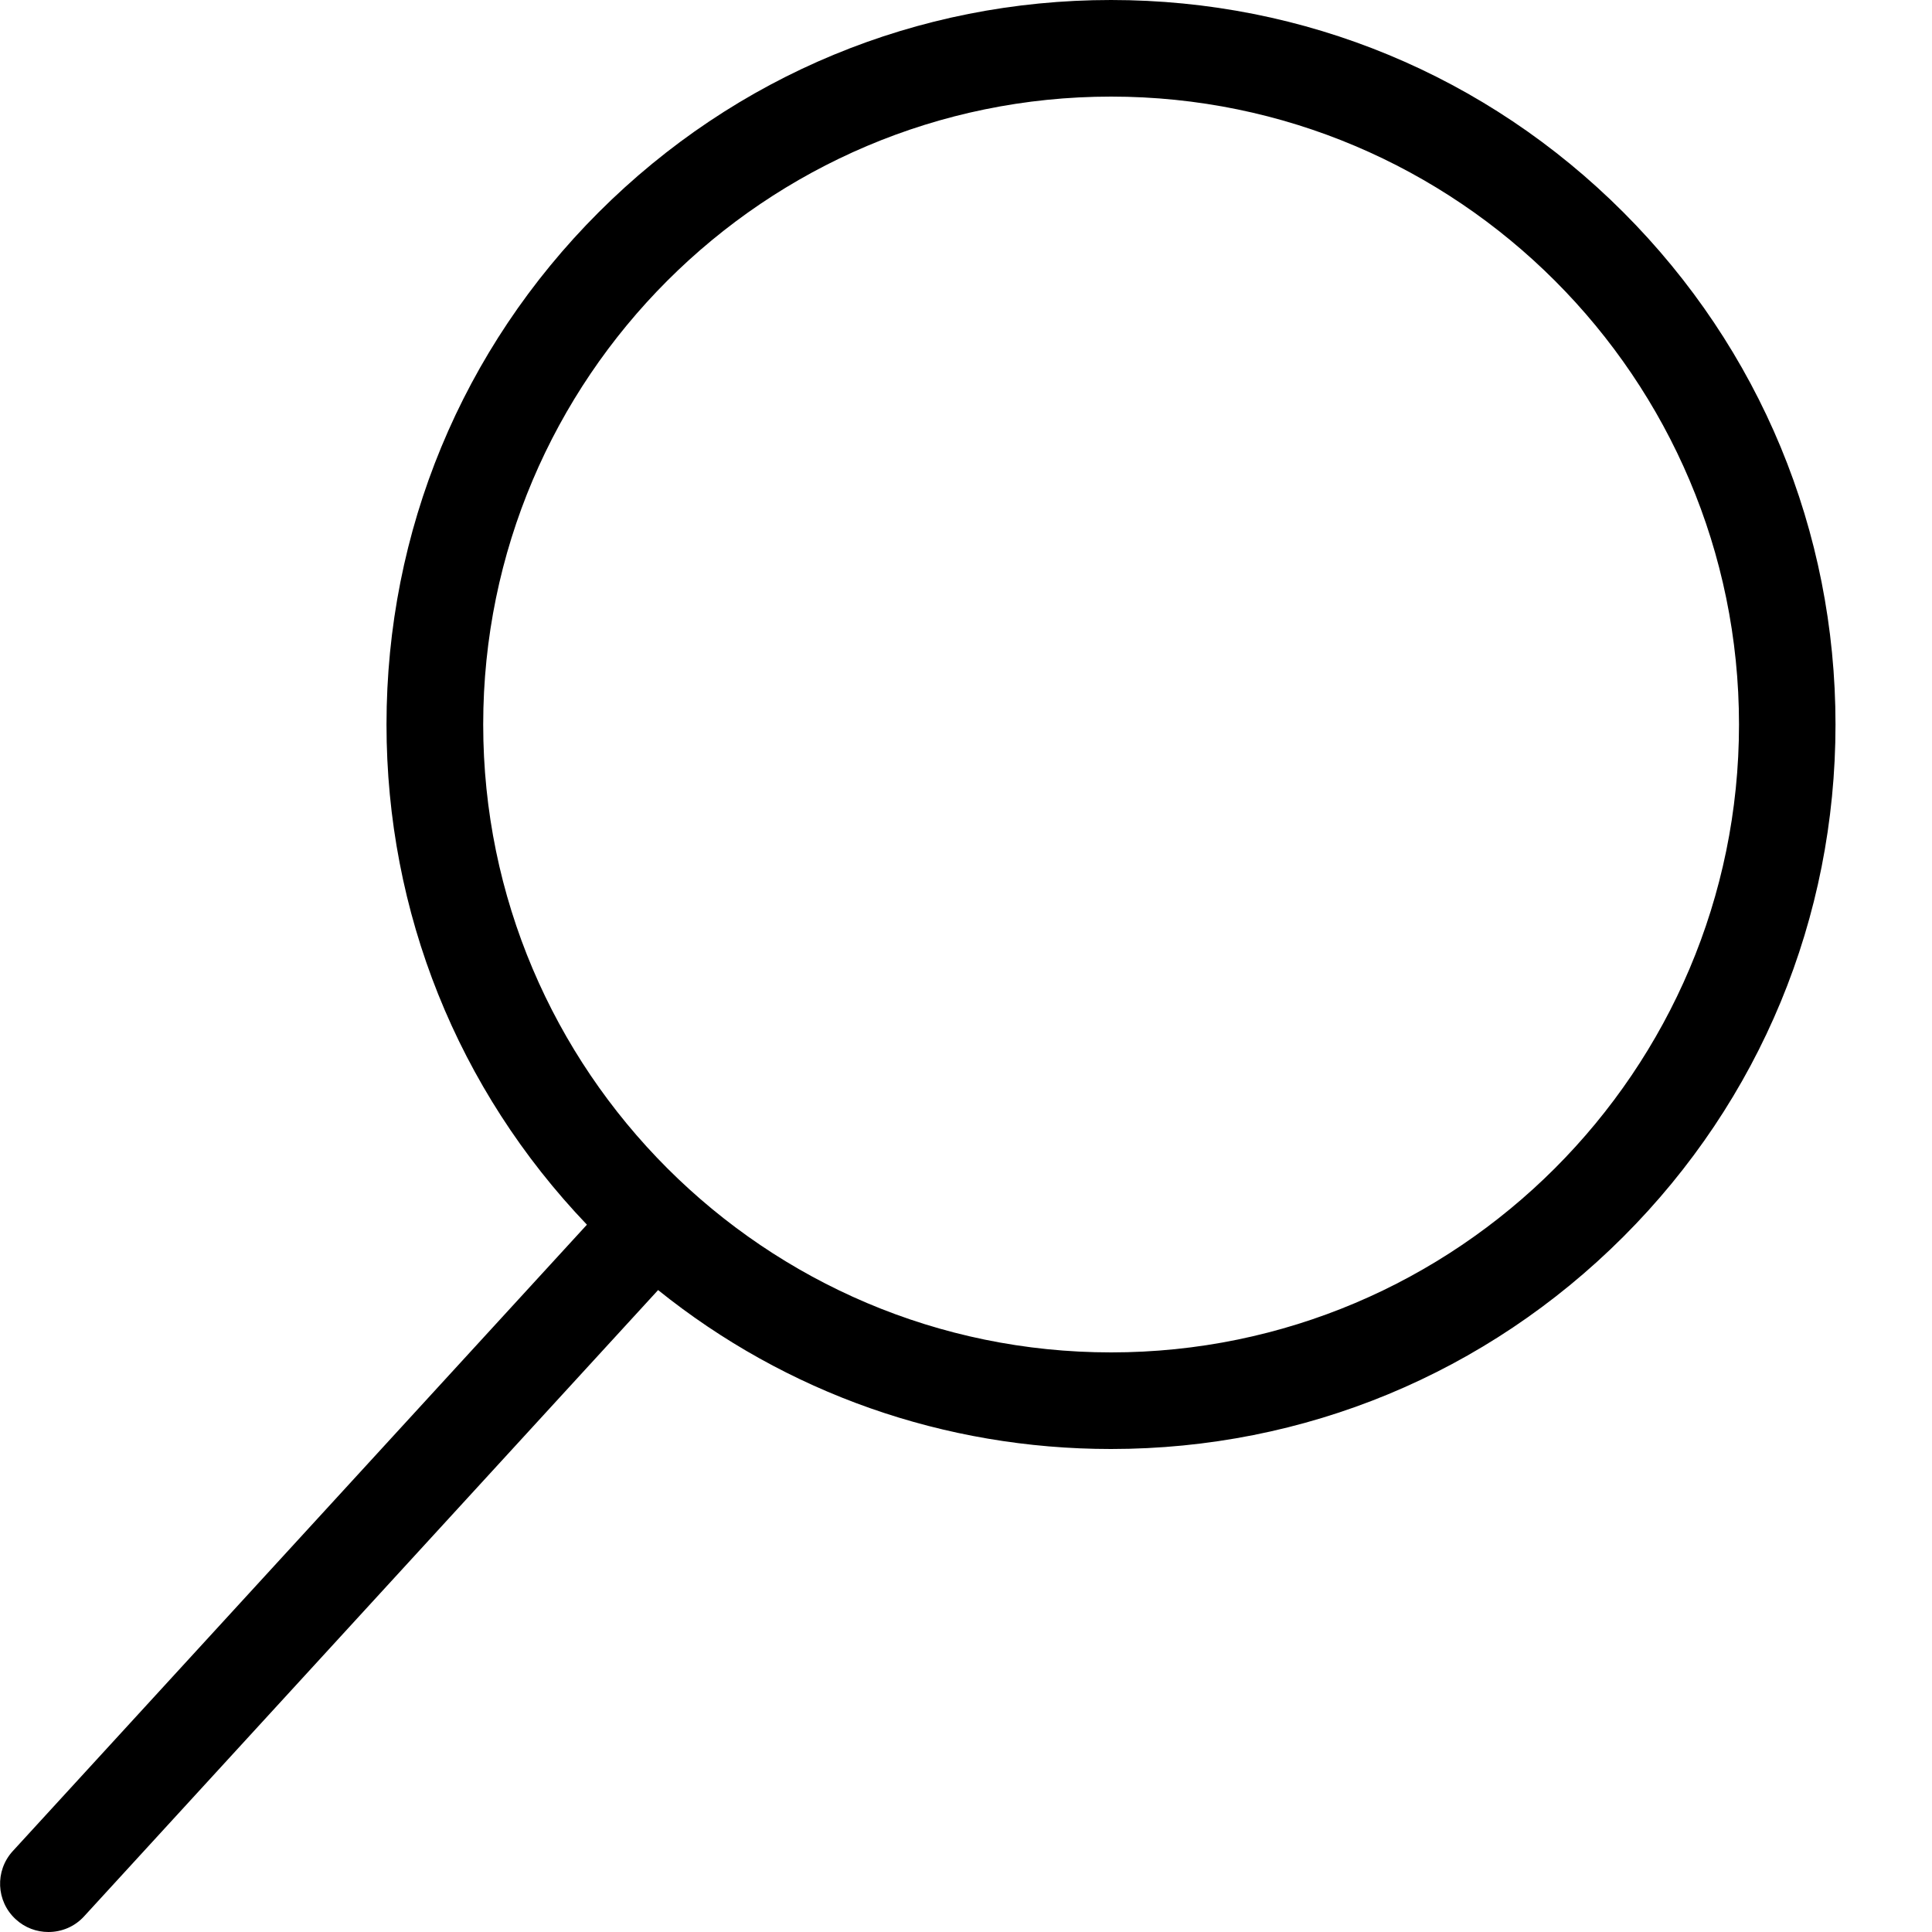 <svg width="19" height="19" viewBox="0 0 19 19" fill="none" xmlns="http://www.w3.org/2000/svg">
<path fill-rule="evenodd" clip-rule="evenodd" d="M5.772 12.044L0.126 18.204L0.125 18.205C-0.051 18.398 -0.039 18.698 0.155 18.875C0.246 18.959 0.361 19 0.476 19C0.605 19 0.733 18.949 0.827 18.846L6.472 12.687C7.732 13.7 9.286 14.25 10.926 14.25C12.829 14.25 14.618 13.508 15.964 12.163C17.31 10.818 18.051 9.028 18.051 7.125C18.051 5.222 17.309 3.433 15.964 2.087C14.619 0.741 12.829 0 10.926 0C9.023 0 7.234 0.742 5.888 2.087C4.542 3.432 3.801 5.222 3.801 7.125C3.801 8.973 4.5 10.713 5.772 12.044ZM10.927 0.95C14.332 0.95 17.102 3.72 17.102 7.125C17.102 10.53 14.332 13.3 10.927 13.3C7.522 13.3 4.752 10.53 4.752 7.125C4.752 3.72 7.522 0.95 10.927 0.95Z" fill="black"/>
</svg>
